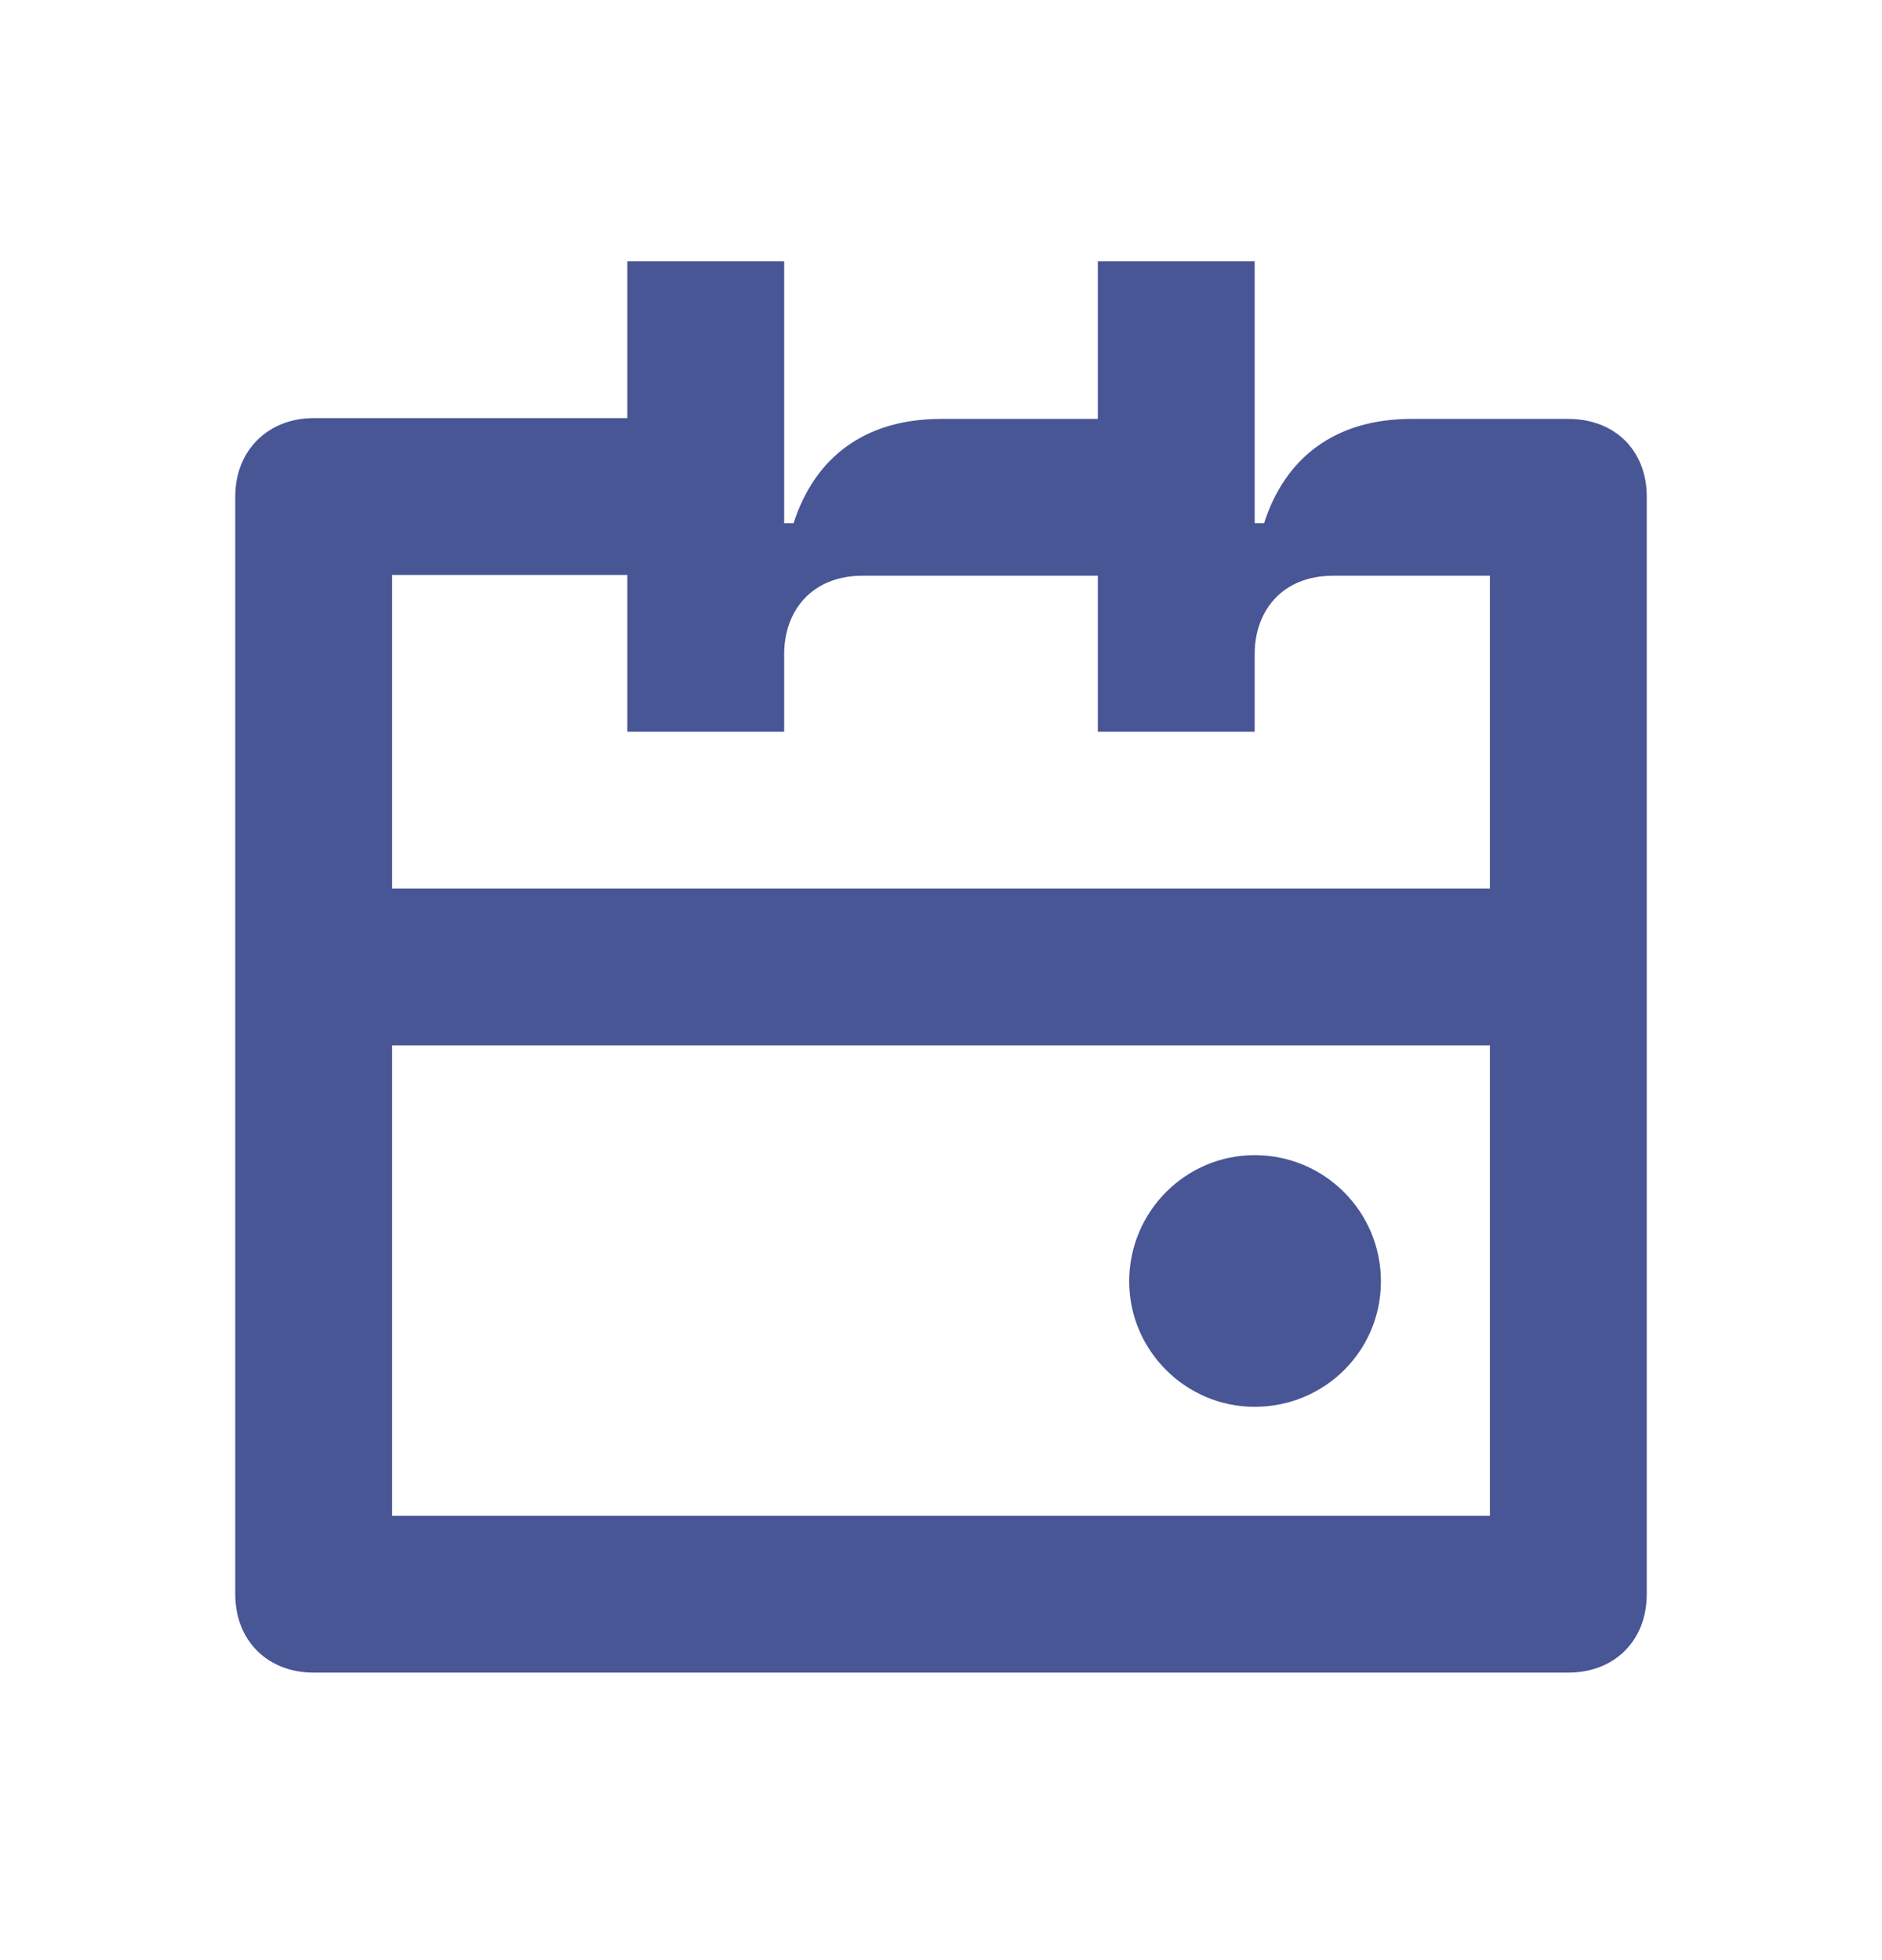 <?xml version="1.0" encoding="UTF-8"?> <svg xmlns="http://www.w3.org/2000/svg" width="24" height="25" viewBox="0 0 24 25" fill="none"><path d="M20 5.343H18C17.03 5.343 16.39 5.833 16.12 6.673H16V3.333H14V5.343H12C11.03 5.343 10.39 5.833 10.12 6.673H10V3.333H8V5.333H4C3.42 5.333 3 5.743 3 6.333V20.333C3 20.923 3.41 21.333 4 21.333H20C20.59 21.333 21 20.923 21 20.333V6.333C21 5.743 20.59 5.343 20 5.343ZM19 19.333H5V13.333H19V19.333ZM19 11.333H5V7.333H8V9.333H10V8.343C10 7.793 10.35 7.343 11 7.343H14V9.333H16V8.343C16 7.793 16.35 7.343 17 7.343H19V11.333Z" fill="#485696"></path><path d="M16 17.943C16.89 17.943 17.61 17.233 17.61 16.343C17.61 15.453 16.89 14.733 16 14.733C15.12 14.733 14.4 15.453 14.4 16.343C14.4 17.223 15.12 17.943 16 17.943Z" fill="#485696"></path></svg> 